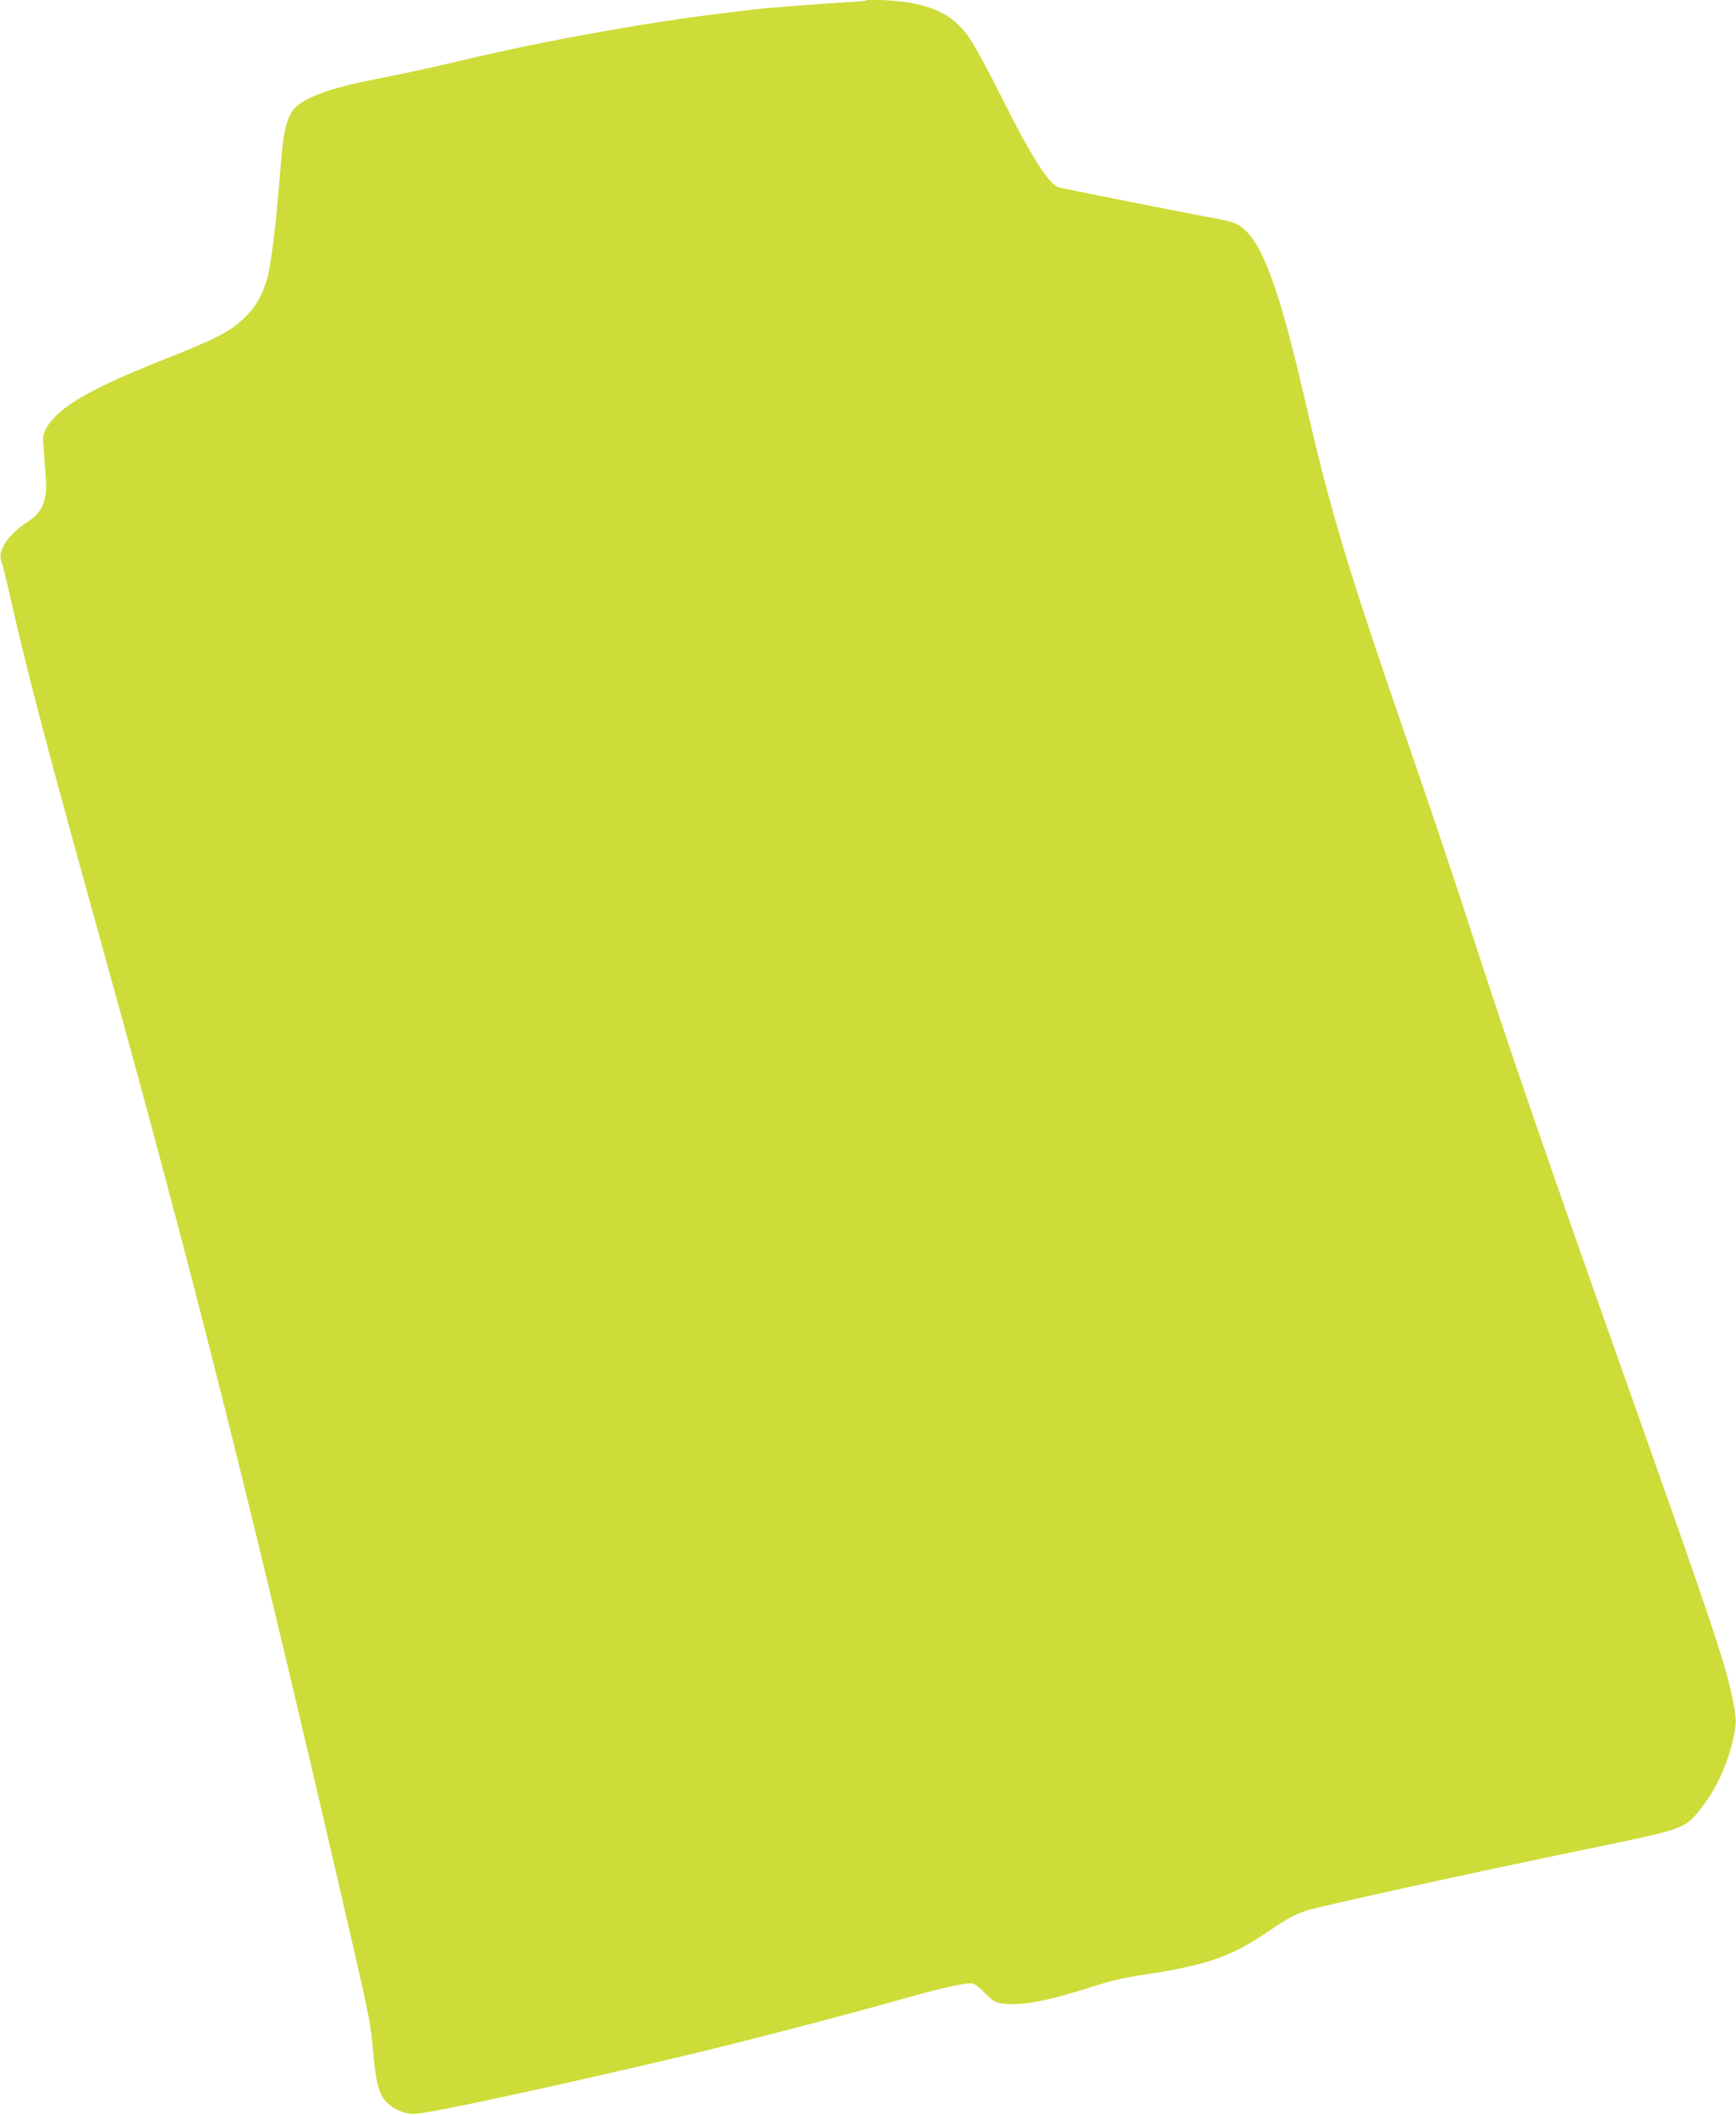 <?xml version="1.0" standalone="no"?>
<!DOCTYPE svg PUBLIC "-//W3C//DTD SVG 20010904//EN"
 "http://www.w3.org/TR/2001/REC-SVG-20010904/DTD/svg10.dtd">
<svg version="1.0" xmlns="http://www.w3.org/2000/svg"
 width="1051pt" height="1280pt" viewBox="0 0 1051 1280"
 preserveAspectRatio="xMidYMid meet">
<g transform="translate(0,1280) scale(0.1,-0.1)"
fill="#cddc39" stroke="none">
<path d="M5239 12796 c-2 -2 -56 -7 -119 -10 -137 -8 -479 -34 -535 -41 -22
-3 -116 -14 -210 -25 -464 -56 -1077 -167 -1560 -281 -245 -58 -334 -77 -546
-119 -241 -47 -384 -95 -463 -155 -67 -51 -90 -138 -110 -405 -22 -288 -54
-555 -77 -640 -30 -110 -73 -182 -150 -254 -82 -76 -172 -121 -474 -241 -444
-175 -639 -288 -712 -412 -24 -42 -25 -50 -19 -131 4 -48 9 -122 13 -164 11
-150 -18 -219 -119 -283 -110 -71 -174 -170 -150 -232 6 -15 30 -109 52 -208
110 -485 231 -943 555 -2110 571 -2056 904 -3382 1532 -6105 89 -388 98 -436
113 -609 14 -162 32 -235 68 -281 39 -49 114 -85 177 -85 79 0 787 152 1590
341 377 88 1004 252 1430 372 188 53 334 84 363 77 13 -3 48 -30 77 -60 45
-45 61 -55 101 -61 107 -16 261 11 511 90 161 51 212 63 363 86 369 57 515
108 734 257 122 83 159 103 229 127 83 28 1019 233 1742 382 532 109 555 117
638 219 101 125 170 269 207 428 26 112 25 132 -6 279 -41 194 -136 478 -574
1713 -547 1541 -783 2227 -1020 2960 -73 226 -218 658 -322 960 -411 1189
-506 1502 -668 2205 -174 754 -284 1024 -438 1074 -26 8 -90 22 -142 31 -81
14 -842 165 -907 180 -60 14 -169 185 -346 540 -80 160 -168 322 -195 361 -89
126 -178 180 -348 215 -83 16 -272 27 -285 15z"/>
</g>
</svg>
